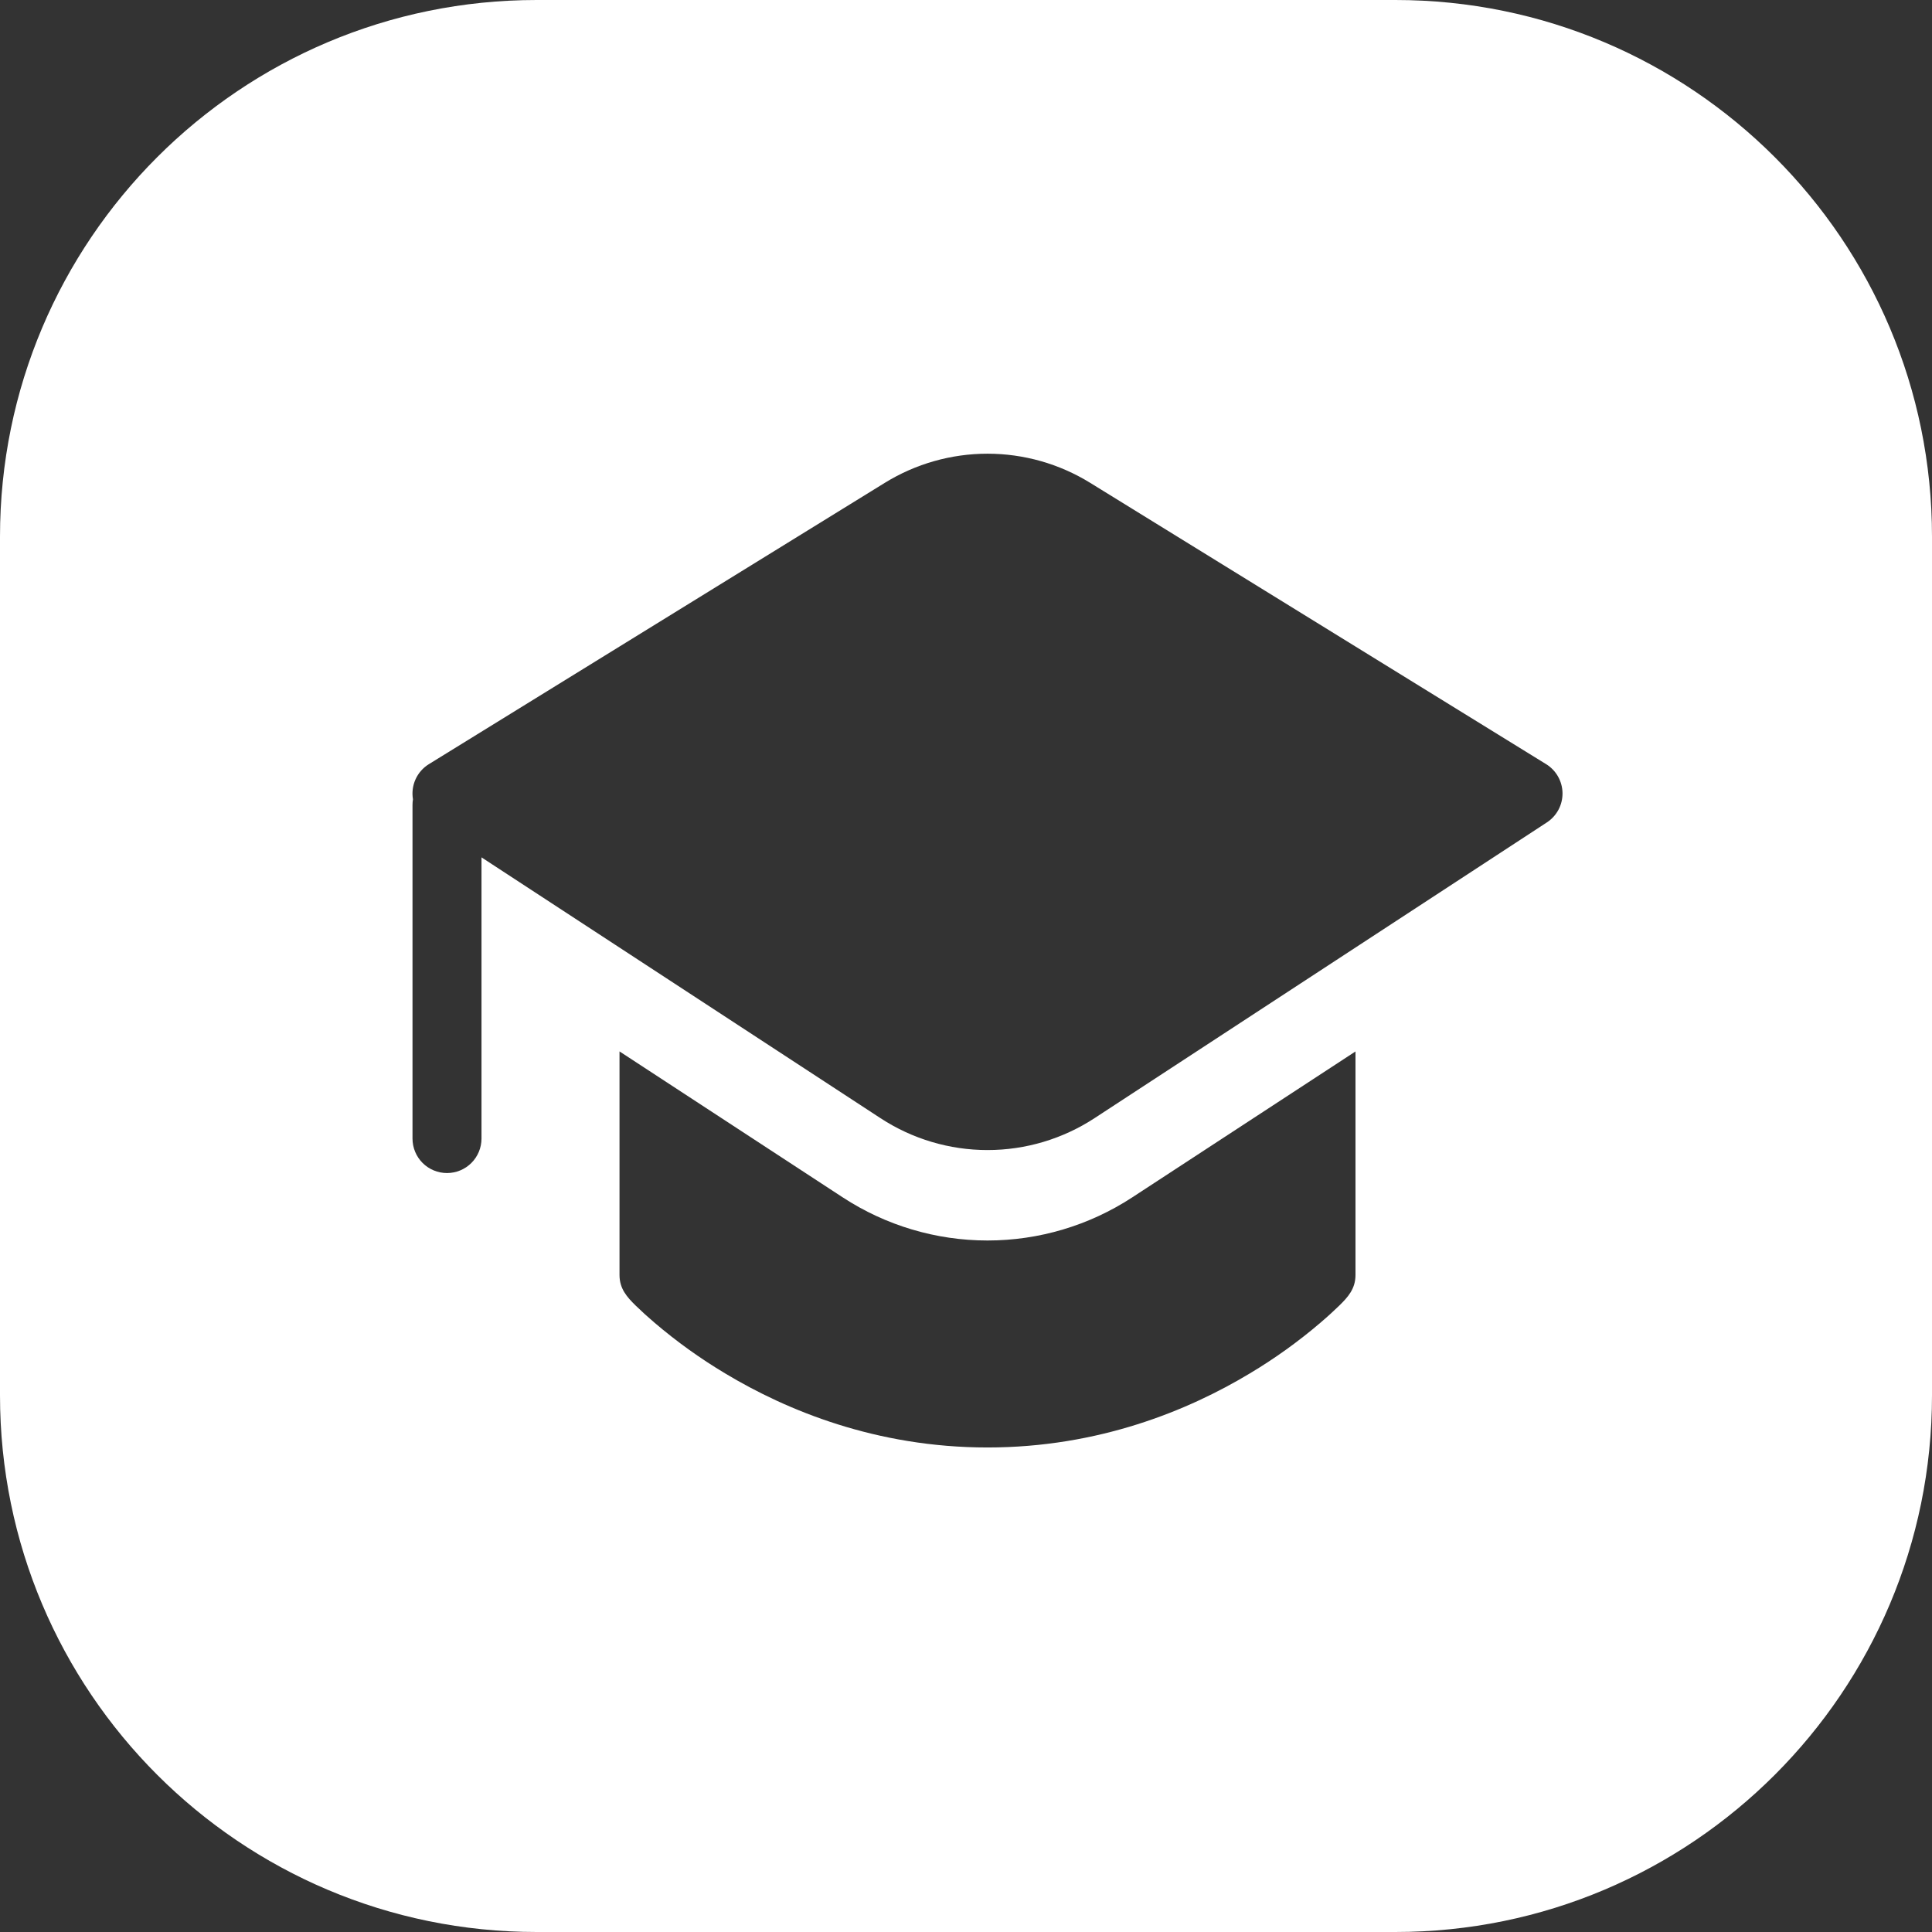 <svg width="90" height="90" viewBox="0 0 90 90" fill="none" xmlns="http://www.w3.org/2000/svg">
<rect x="0" y="0" width="90" height="90" fill="#333333" stroke="none"/>
<path fill-rule="evenodd" clip-rule="evenodd" d="M25 0C11.193 0 0 11.193 0 25V65C0 78.807 11.193 90 25 90H65C78.807 90 90 78.807 90 65V25C90 11.193 78.807 0 65 0H25ZM46.002 21.135C44.312 21.135 42.656 21.605 41.219 22.492L19.979 35.597C19.706 35.765 19.49 36.011 19.358 36.302C19.226 36.593 19.184 36.917 19.237 37.233C19.224 37.318 19.216 37.408 19.216 37.5V53.038C19.216 53.465 19.385 53.873 19.686 54.175C19.988 54.476 20.397 54.645 20.823 54.645C21.249 54.645 21.658 54.476 21.959 54.175C22.261 53.873 22.43 53.465 22.43 53.038V39.939L41.017 52.089C42.499 53.058 44.231 53.574 46.002 53.574C47.772 53.574 49.504 53.058 50.986 52.089L72.061 38.31C72.287 38.162 72.472 37.959 72.6 37.72C72.727 37.482 72.791 37.215 72.788 36.944C72.784 36.673 72.712 36.408 72.579 36.173C72.445 35.937 72.255 35.739 72.024 35.597L50.784 22.492C49.347 21.605 47.691 21.135 46.002 21.135ZM39.258 55.778L28.859 48.979V59.393C28.859 60.034 29.206 60.42 29.613 60.82C29.897 61.095 30.19 61.361 30.491 61.617C31.523 62.498 32.627 63.29 33.791 63.985C36.646 65.7 40.816 67.429 46.002 67.429C51.189 67.429 55.357 65.7 58.212 63.985C59.376 63.29 60.48 62.498 61.511 61.617C61.893 61.292 62.184 61.017 62.388 60.82C62.797 60.42 63.144 60.034 63.144 59.393V48.981L52.745 55.778C50.74 57.089 48.397 57.787 46.002 57.787C43.606 57.787 41.263 57.089 39.258 55.778Z" fill="white"/>
</svg>
